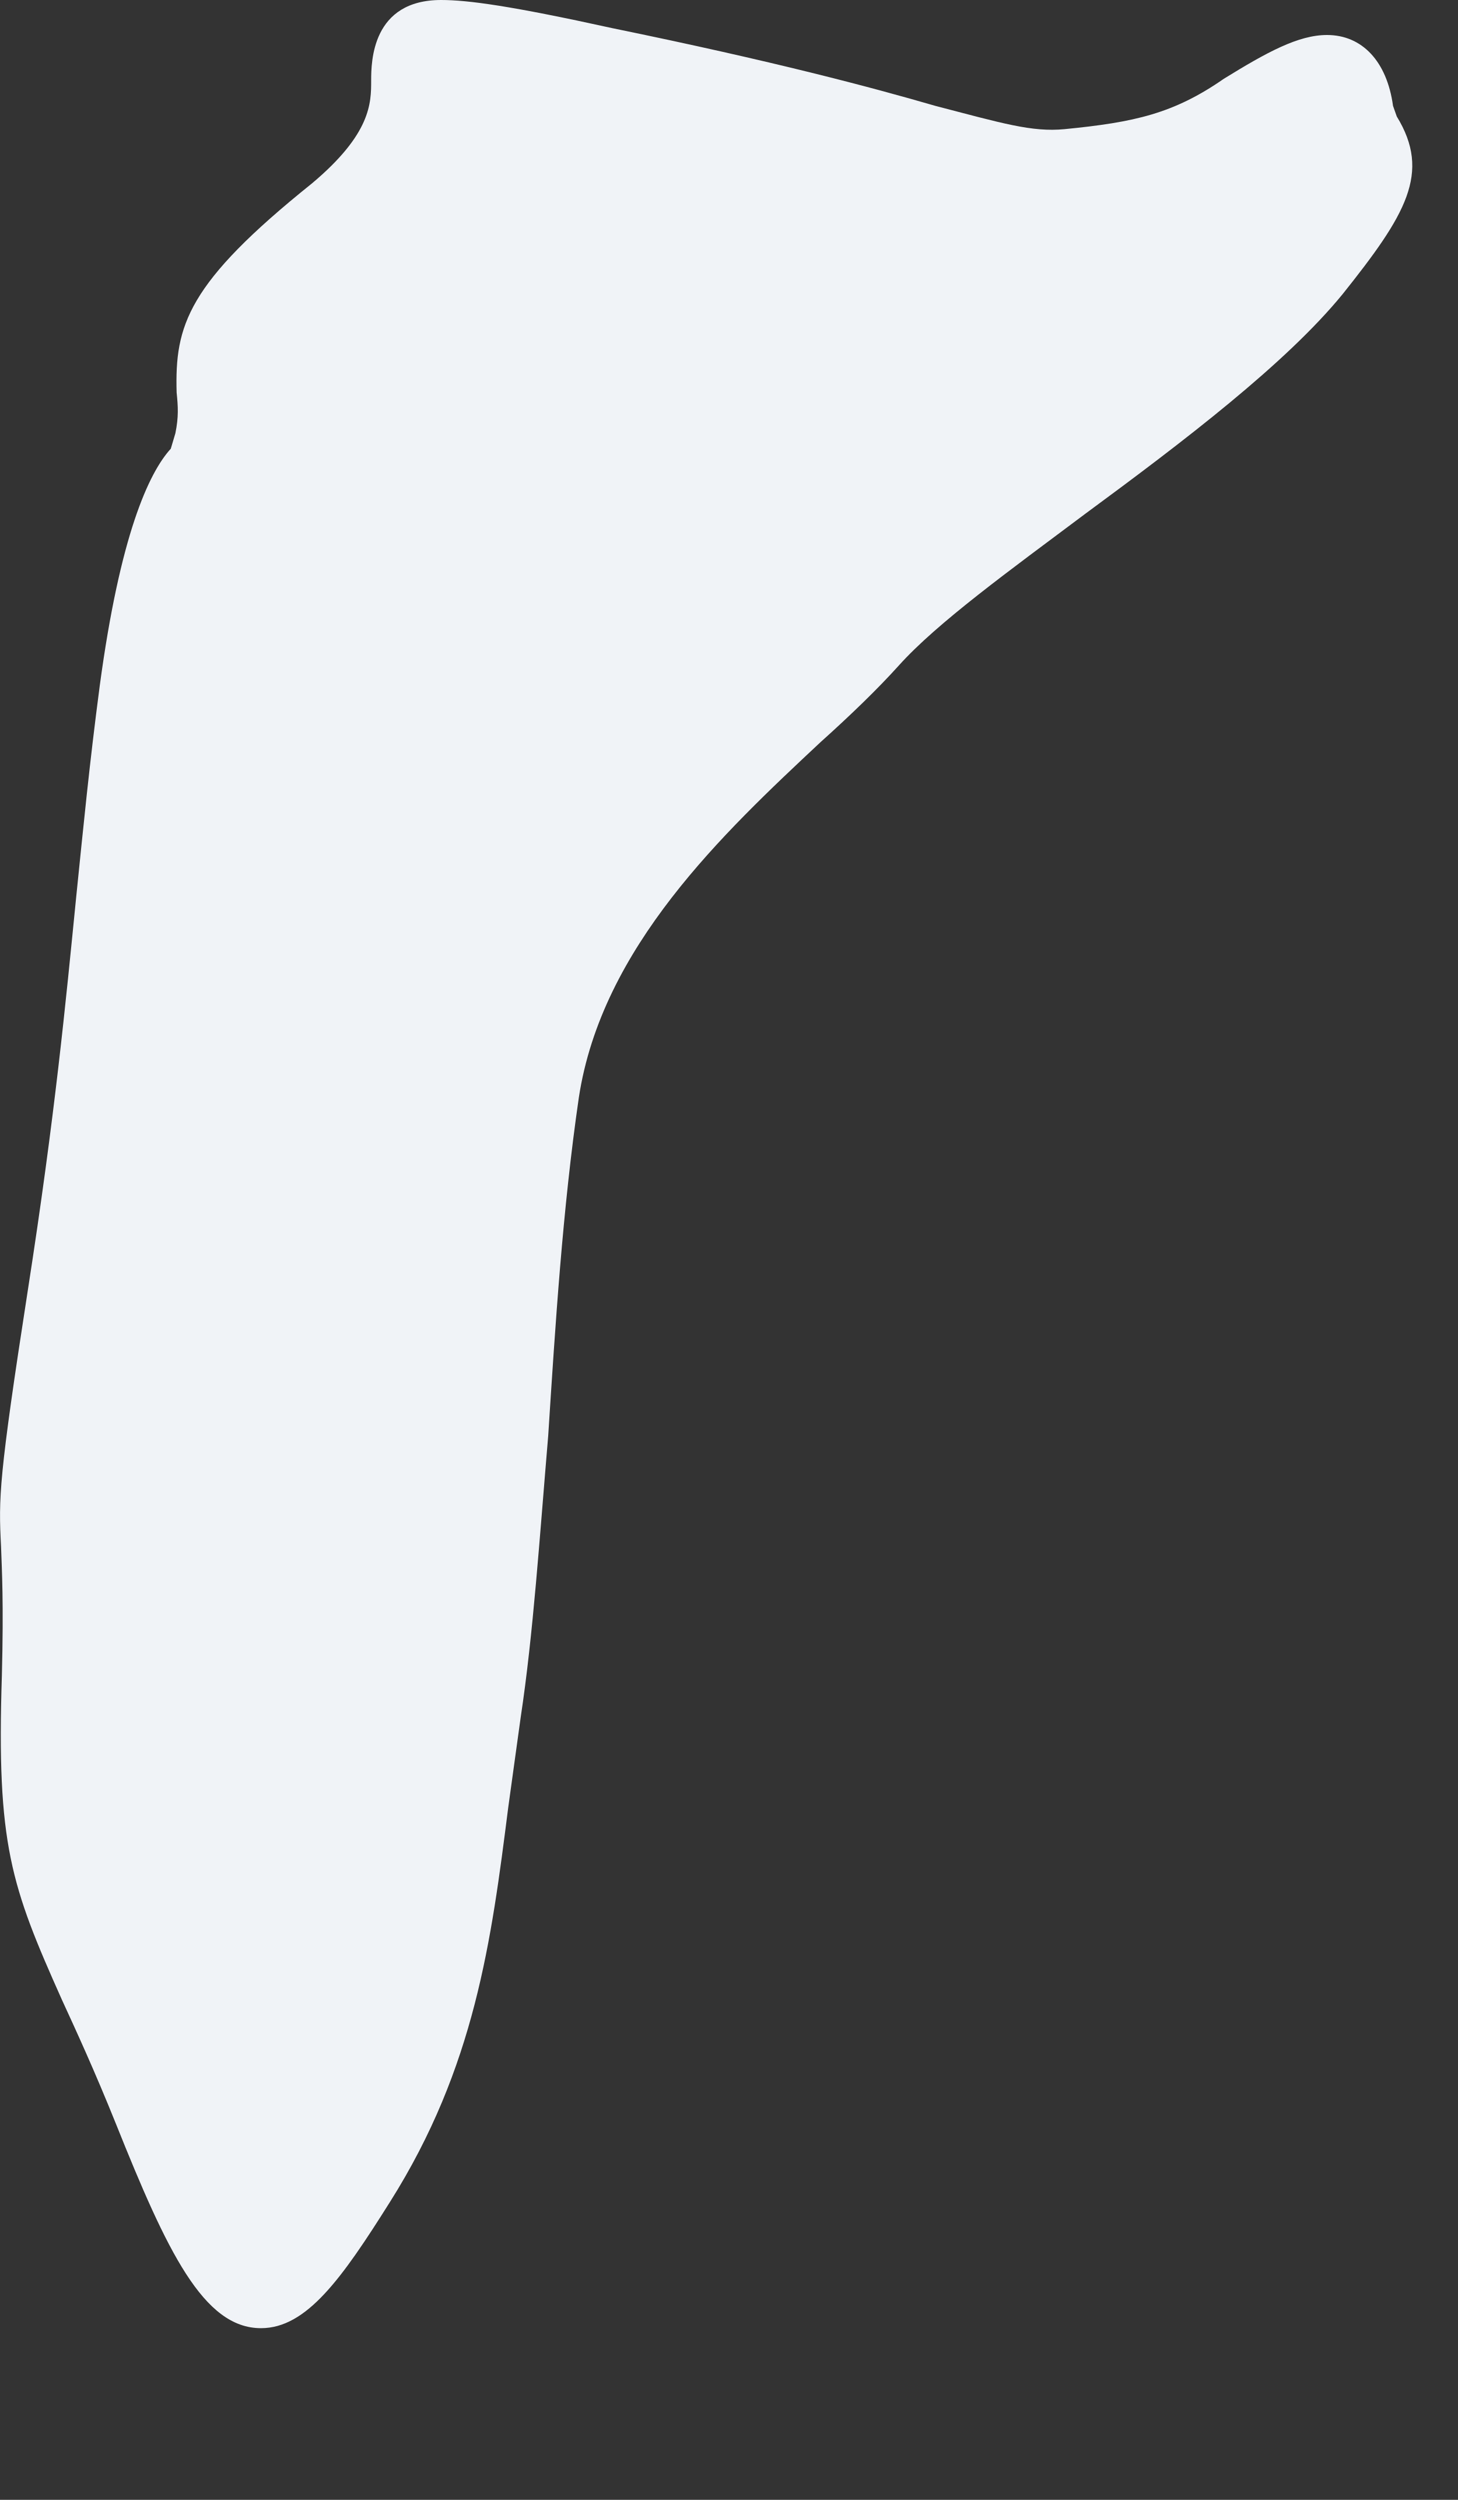 <?xml version="1.0" encoding="utf-8"?>
<svg xmlns="http://www.w3.org/2000/svg" fill="none" height="100%" overflow="visible" preserveAspectRatio="none" style="display: block;" viewBox="0 0 7 12" width="100%">
<rect x="0" y="0" width="7" height="12" fill="#333333" stroke="none"/>
<path d="M0.297 9.599C0.366 9.749 0.454 9.94 0.557 10.196C0.802 10.808 0.977 11.176 1.253 11.176C1.472 11.176 1.641 10.938 1.873 10.569C2.281 9.922 2.359 9.315 2.44 8.677C2.459 8.543 2.478 8.398 2.5 8.243C2.56 7.847 2.591 7.377 2.632 6.892C2.666 6.364 2.701 5.805 2.779 5.269C2.889 4.546 3.472 4 3.939 3.563C4.086 3.431 4.215 3.306 4.315 3.195C4.5 2.989 4.848 2.738 5.211 2.466C5.681 2.12 6.174 1.745 6.446 1.412C6.75 1.031 6.872 0.83 6.706 0.559L6.688 0.508C6.659 0.295 6.54 0.168 6.371 0.168C6.233 0.168 6.082 0.251 5.876 0.378C5.634 0.546 5.446 0.587 5.111 0.62C4.954 0.635 4.813 0.592 4.49 0.508C4.183 0.419 3.719 0.295 2.939 0.135C2.453 0.028 2.246 0 2.118 0C1.786 0 1.782 0.295 1.782 0.386C1.782 0.495 1.782 0.642 1.497 0.881C0.899 1.361 0.839 1.562 0.848 1.884C0.855 1.953 0.858 2.001 0.842 2.08L0.82 2.154C0.714 2.27 0.576 2.57 0.479 3.291C0.429 3.67 0.4 3.972 0.366 4.304C0.315 4.817 0.265 5.348 0.134 6.191C-0.007 7.1 -0.007 7.189 0.005 7.423C0.009 7.54 0.018 7.69 0.009 8.043C-0.017 8.855 0.052 9.051 0.297 9.599Z" fill="#F0F3F7" id="Vector"/>
</svg>